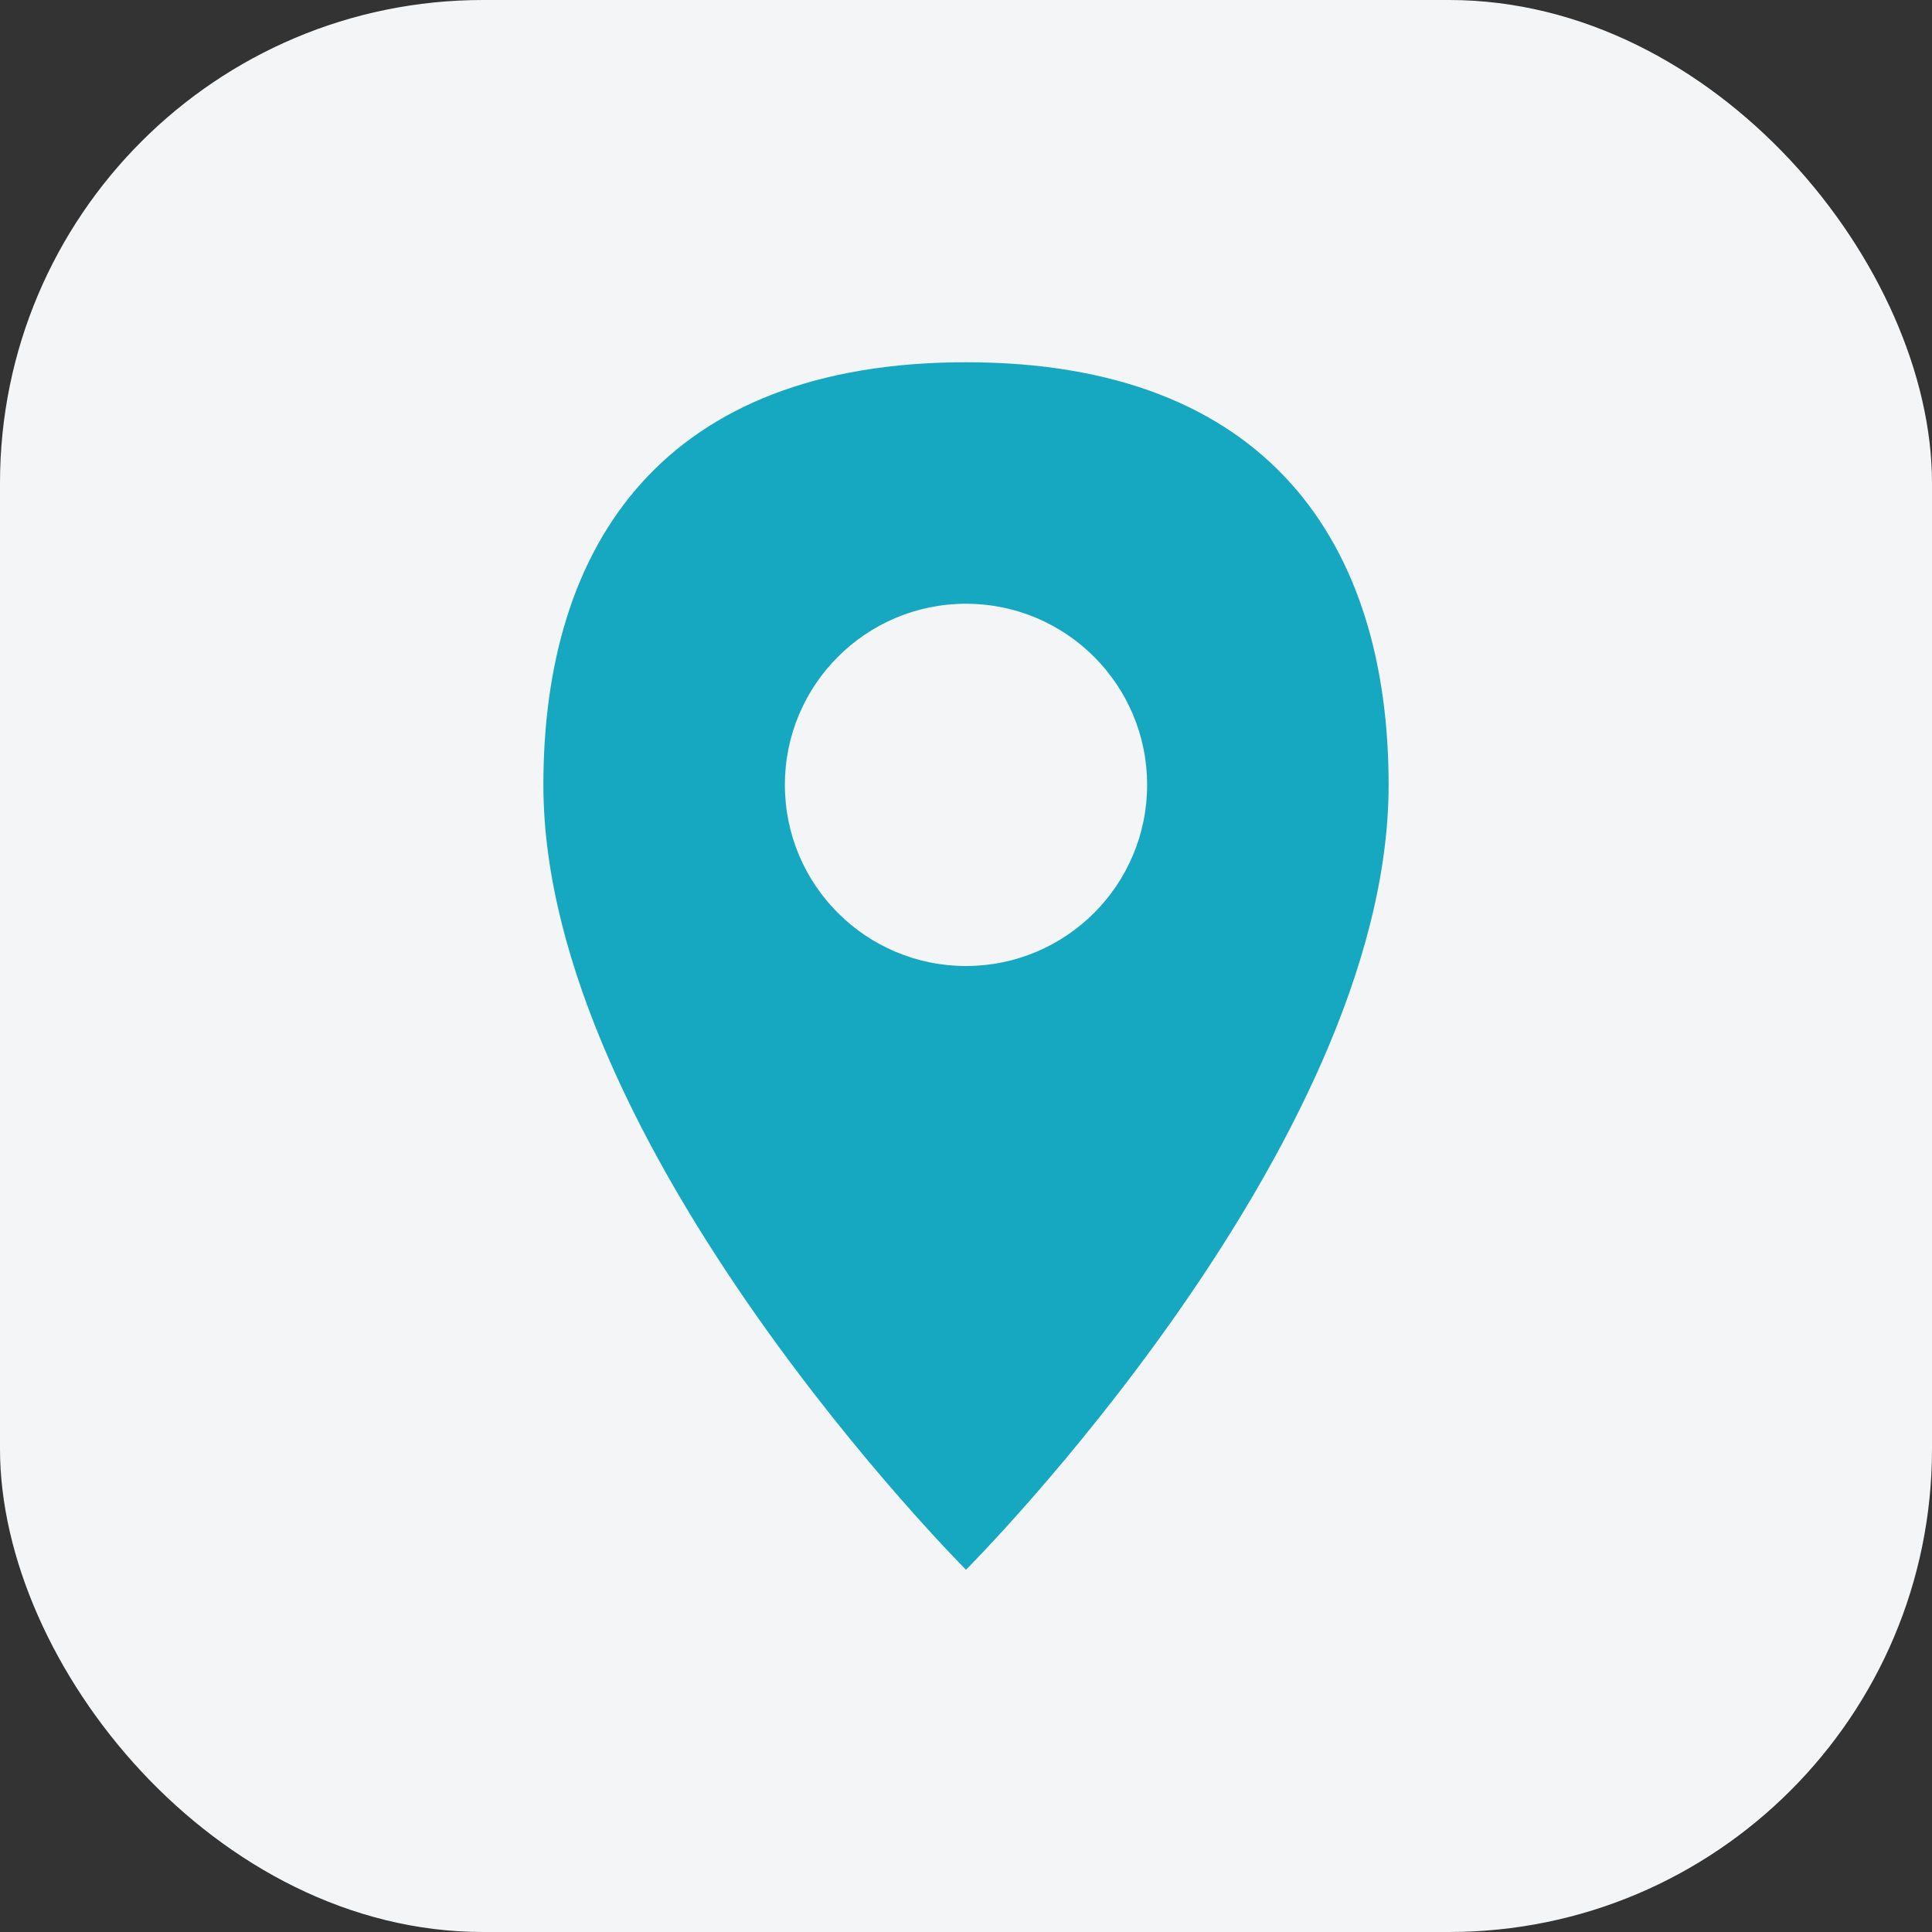 <?xml version="1.0" encoding="UTF-8"?>
<svg xmlns="http://www.w3.org/2000/svg" width="32" height="32" viewBox="0 0 32 32"><rect x="0" y="0" width="32" height="32" fill="#333333" stroke="none"/><rect width="32" height="32" rx="8" fill="#F3F5F7"/><path d="M16 6c-5 0-7 3-7 7 0 6 7 13 7 13s7-7 7-13c0-4-2-7-7-7z" fill="#16A8C1"/><circle cx="16" cy="13" r="3" fill="#F3F5F7"/></svg>